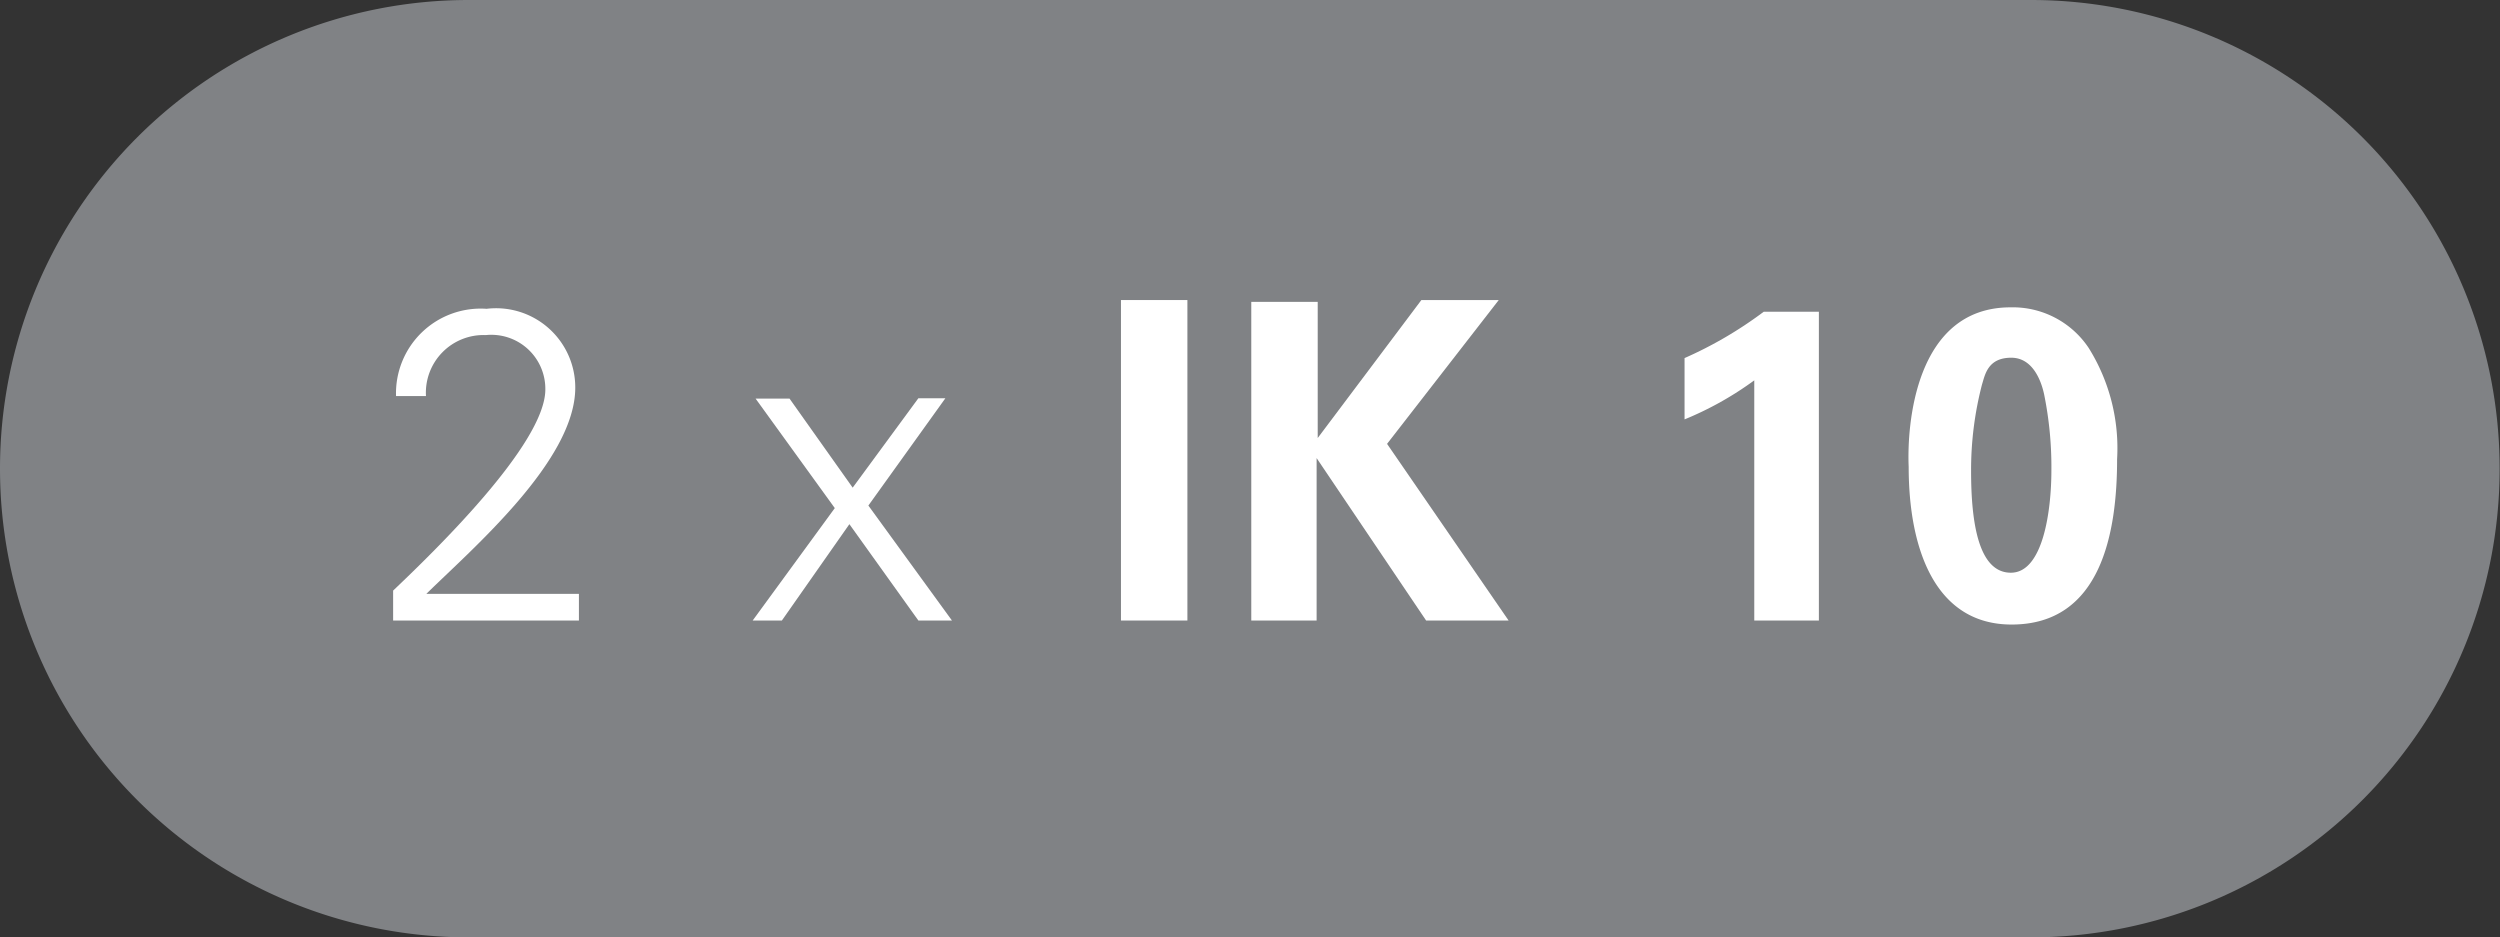 <svg id="Layer_1" data-name="Layer 1" xmlns="http://www.w3.org/2000/svg" xmlns:xlink="http://www.w3.org/1999/xlink" viewBox="0 0 68.49 25.68"><rect x="0" y="0" width="68.49" height="25.68" fill="#333333" stroke="none"/><defs><style>.cls-1{fill:none;}.cls-2{clip-path:url(#clip-path);}.cls-3{fill:#808285;}.cls-4{fill:#fff;}</style><clipPath id="clip-path"><rect class="cls-1" width="68.49" height="25.68"/></clipPath></defs><title>2xIK10</title><g class="cls-2"><path class="cls-3" d="M55.64,25.68A12.84,12.84,0,1,0,55.64,0H12.84a12.84,12.84,0,0,0,0,25.68Z"/></g><path class="cls-4" d="M10.77,17v-.82c1.05-1,4.17-4,4.17-5.51a1.48,1.48,0,0,0-1.63-1.49,1.58,1.58,0,0,0-1.64,1.67h-.82a2.32,2.32,0,0,1,2.48-2.39,2.17,2.17,0,0,1,2.43,2.16c0,2-2.82,4.41-4.08,5.65h4.18V17Z"/><path class="cls-4" d="M25.16,10.91h.74l-2.11,2.94L26.08,17h-.92l-1.89-2.64L21.42,17h-.8l0,0,2.25-3.08-2.17-3h.93l1.73,2.44Z"/><path class="cls-4" d="M30.71,8.22h1.82V17H30.71Z"/><path class="cls-4" d="M34.28,8.27H36.1V12l2.84-3.78h2.12L38,12.16,41.33,17H39.07l-3-4.45V17H34.28Z"/><path class="cls-4" d="M46.15,9.81a11,11,0,0,0,2.17-1.27h1.51V17H48.06V10.42a9,9,0,0,1-1.91,1.07Z"/><path class="cls-4" d="M55.08,8.42a2.5,2.5,0,0,1,2.14,1.11A5.18,5.18,0,0,1,58,12.58c0,2-.43,4.53-2.89,4.53-2.1,0-2.82-2.08-2.82-4.32C52.24,11.66,52.46,8.42,55.08,8.42ZM56,10.8c-.05-.23-.25-1-.9-1s-.72.48-.8.73A9.28,9.28,0,0,0,54,12.91c0,1.43.21,2.78,1.09,2.78S56.2,14,56.2,12.88A10,10,0,0,0,56,10.8Z"/></svg>